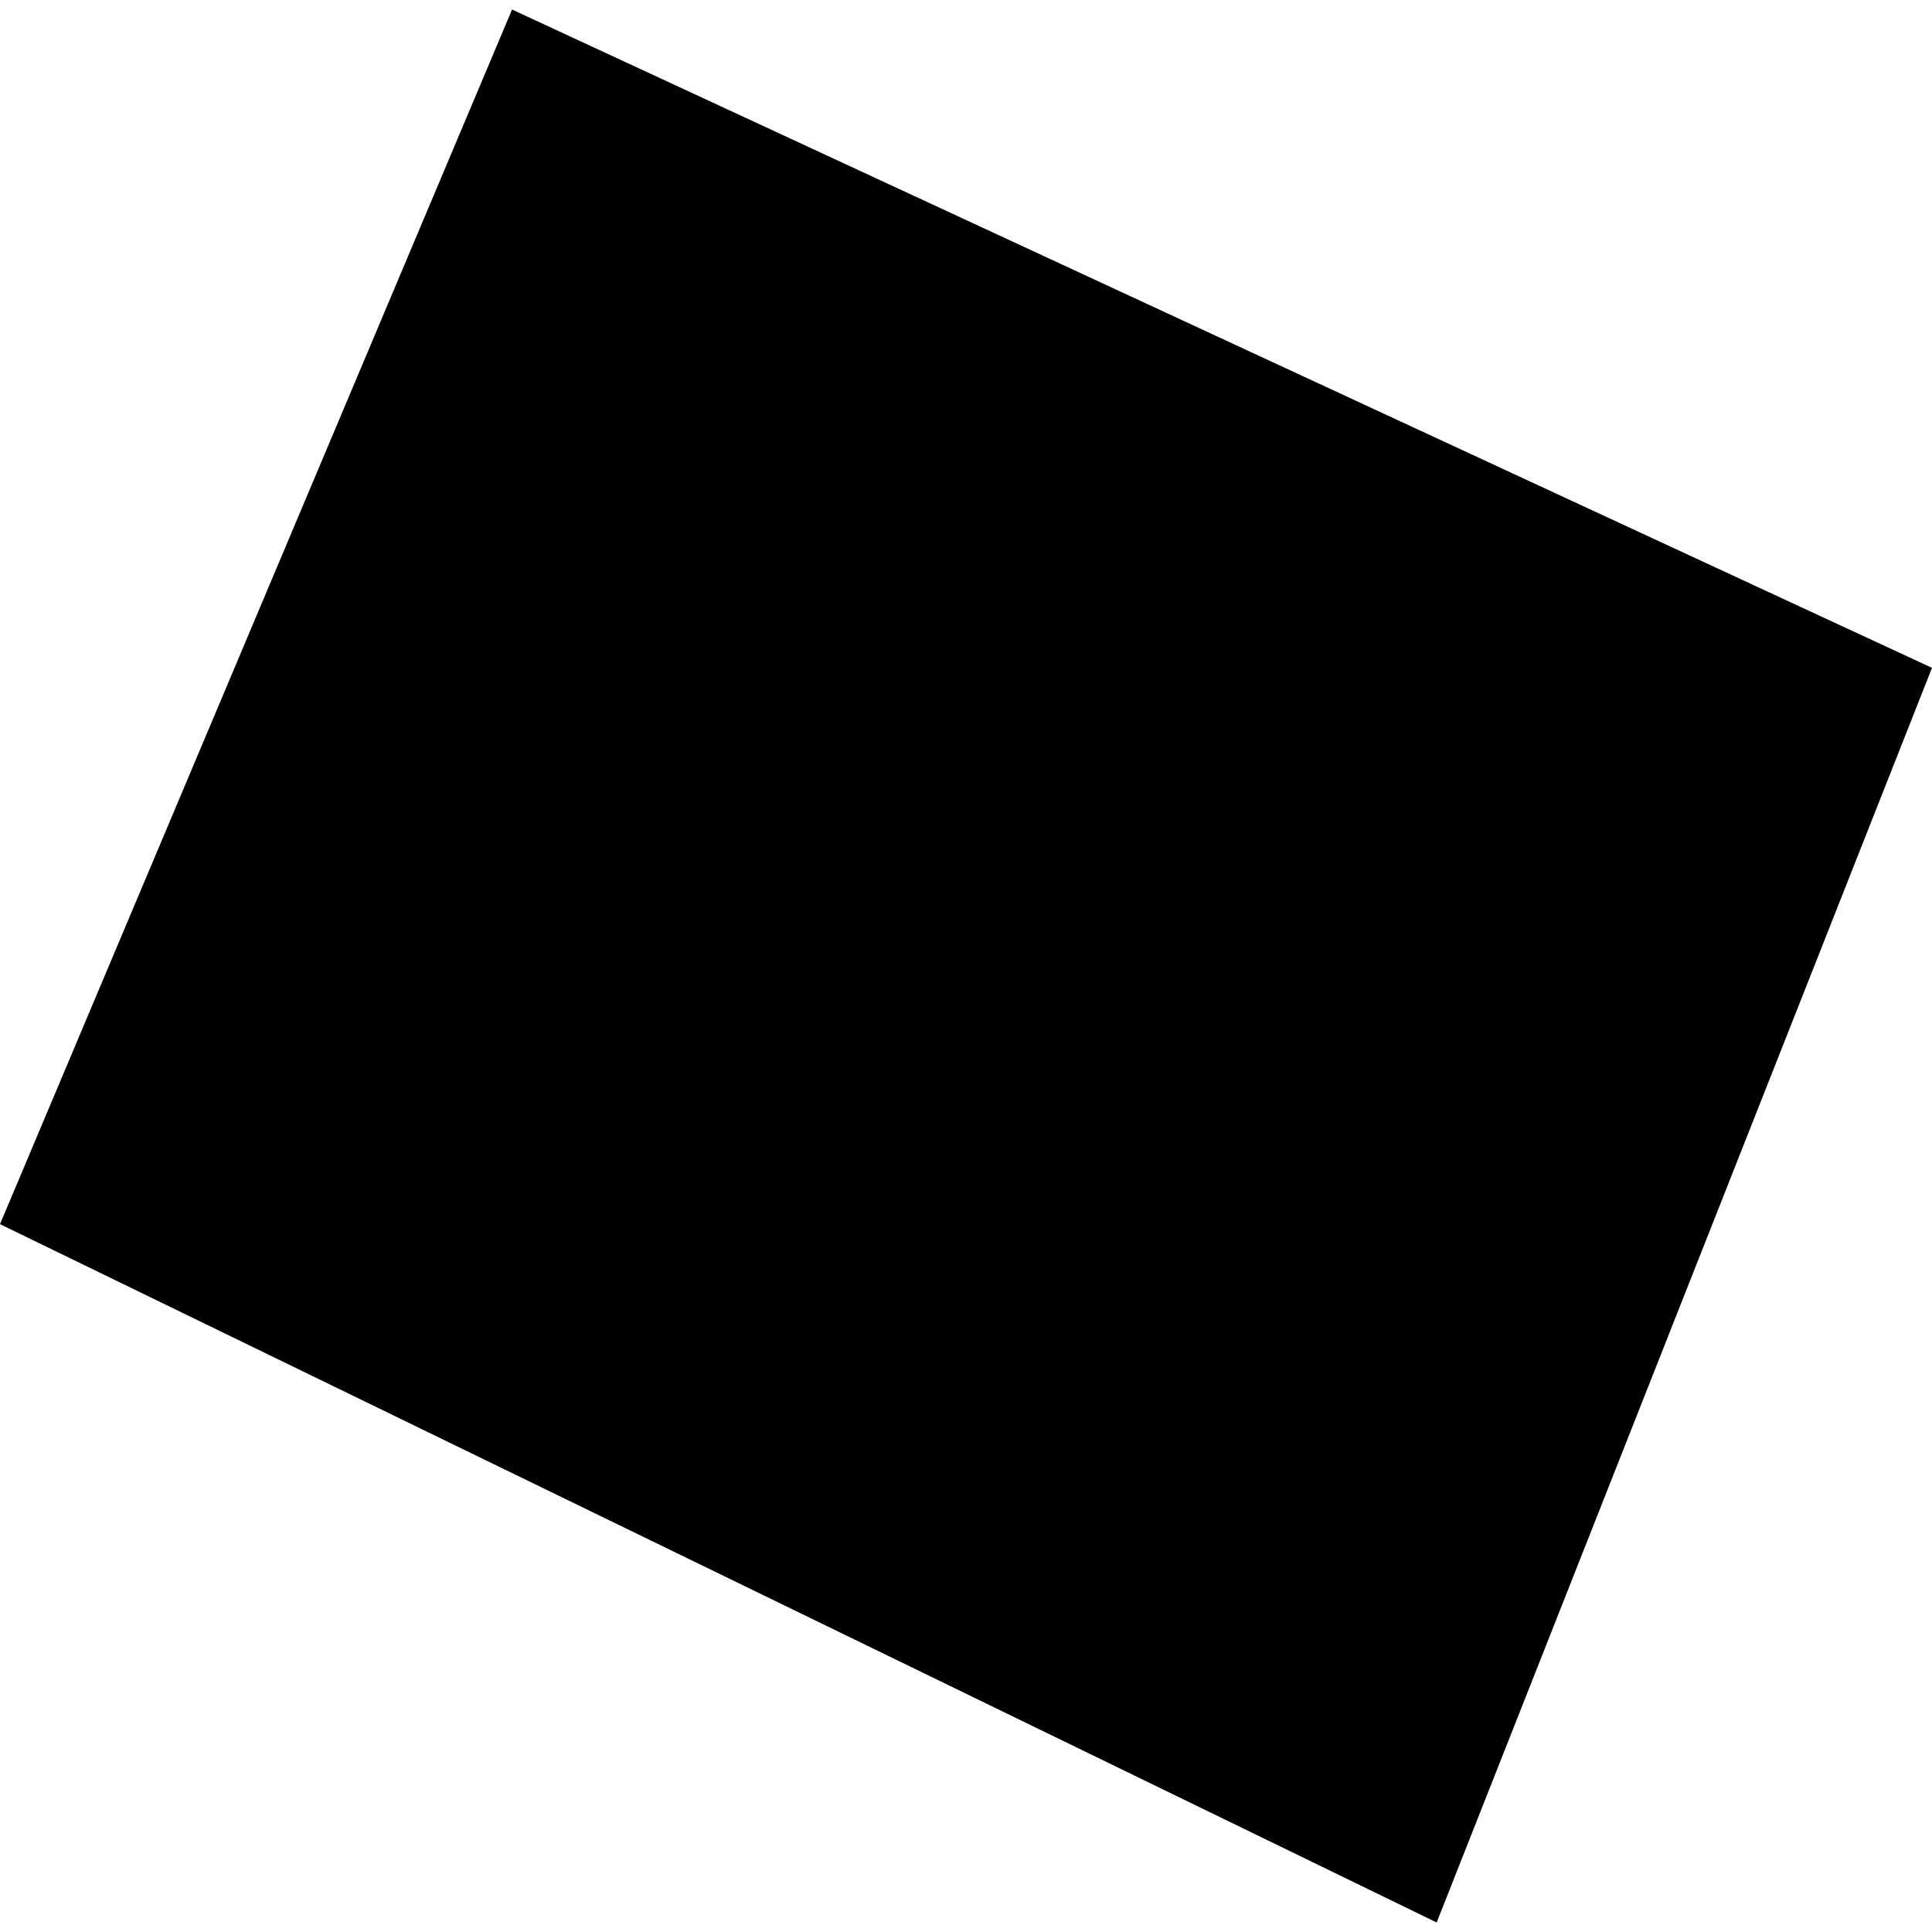 <?xml version="1.0" encoding="utf-8" standalone="no"?>
<!DOCTYPE svg PUBLIC "-//W3C//DTD SVG 1.1//EN"
  "http://www.w3.org/Graphics/SVG/1.1/DTD/svg11.dtd">
<!-- Created with matplotlib (https://matplotlib.org/) -->
<svg height="288pt" version="1.1" viewBox="0 0 288 288" width="288pt" xmlns="http://www.w3.org/2000/svg" xmlns:xlink="http://www.w3.org/1999/xlink">
 <defs>
  <style type="text/css">
*{stroke-linecap:butt;stroke-linejoin:round;}
  </style>
 </defs>
 <g id="figure_1">
  <g id="patch_1">
   <path d="M 0 288 
L 288 288 
L 288 0 
L 0 0 
z
" style="fill:none;opacity:0;"/>
  </g>
  <g id="axes_1">
   <g id="PatchCollection_1">
    <path clip-path="url(#p8d5e5d8dbe)" d="M -0 182.483 
L 76.33 1.421 
L 288 99.554 
L 214.163 286.579 
L -0 182.483 
"/>
   </g>
  </g>
 </g>
 <defs>
  <clipPath id="p8d5e5d8dbe">
   <rect height="285.159" width="288" x="0" y="1.421"/>
  </clipPath>
 </defs>
</svg>
